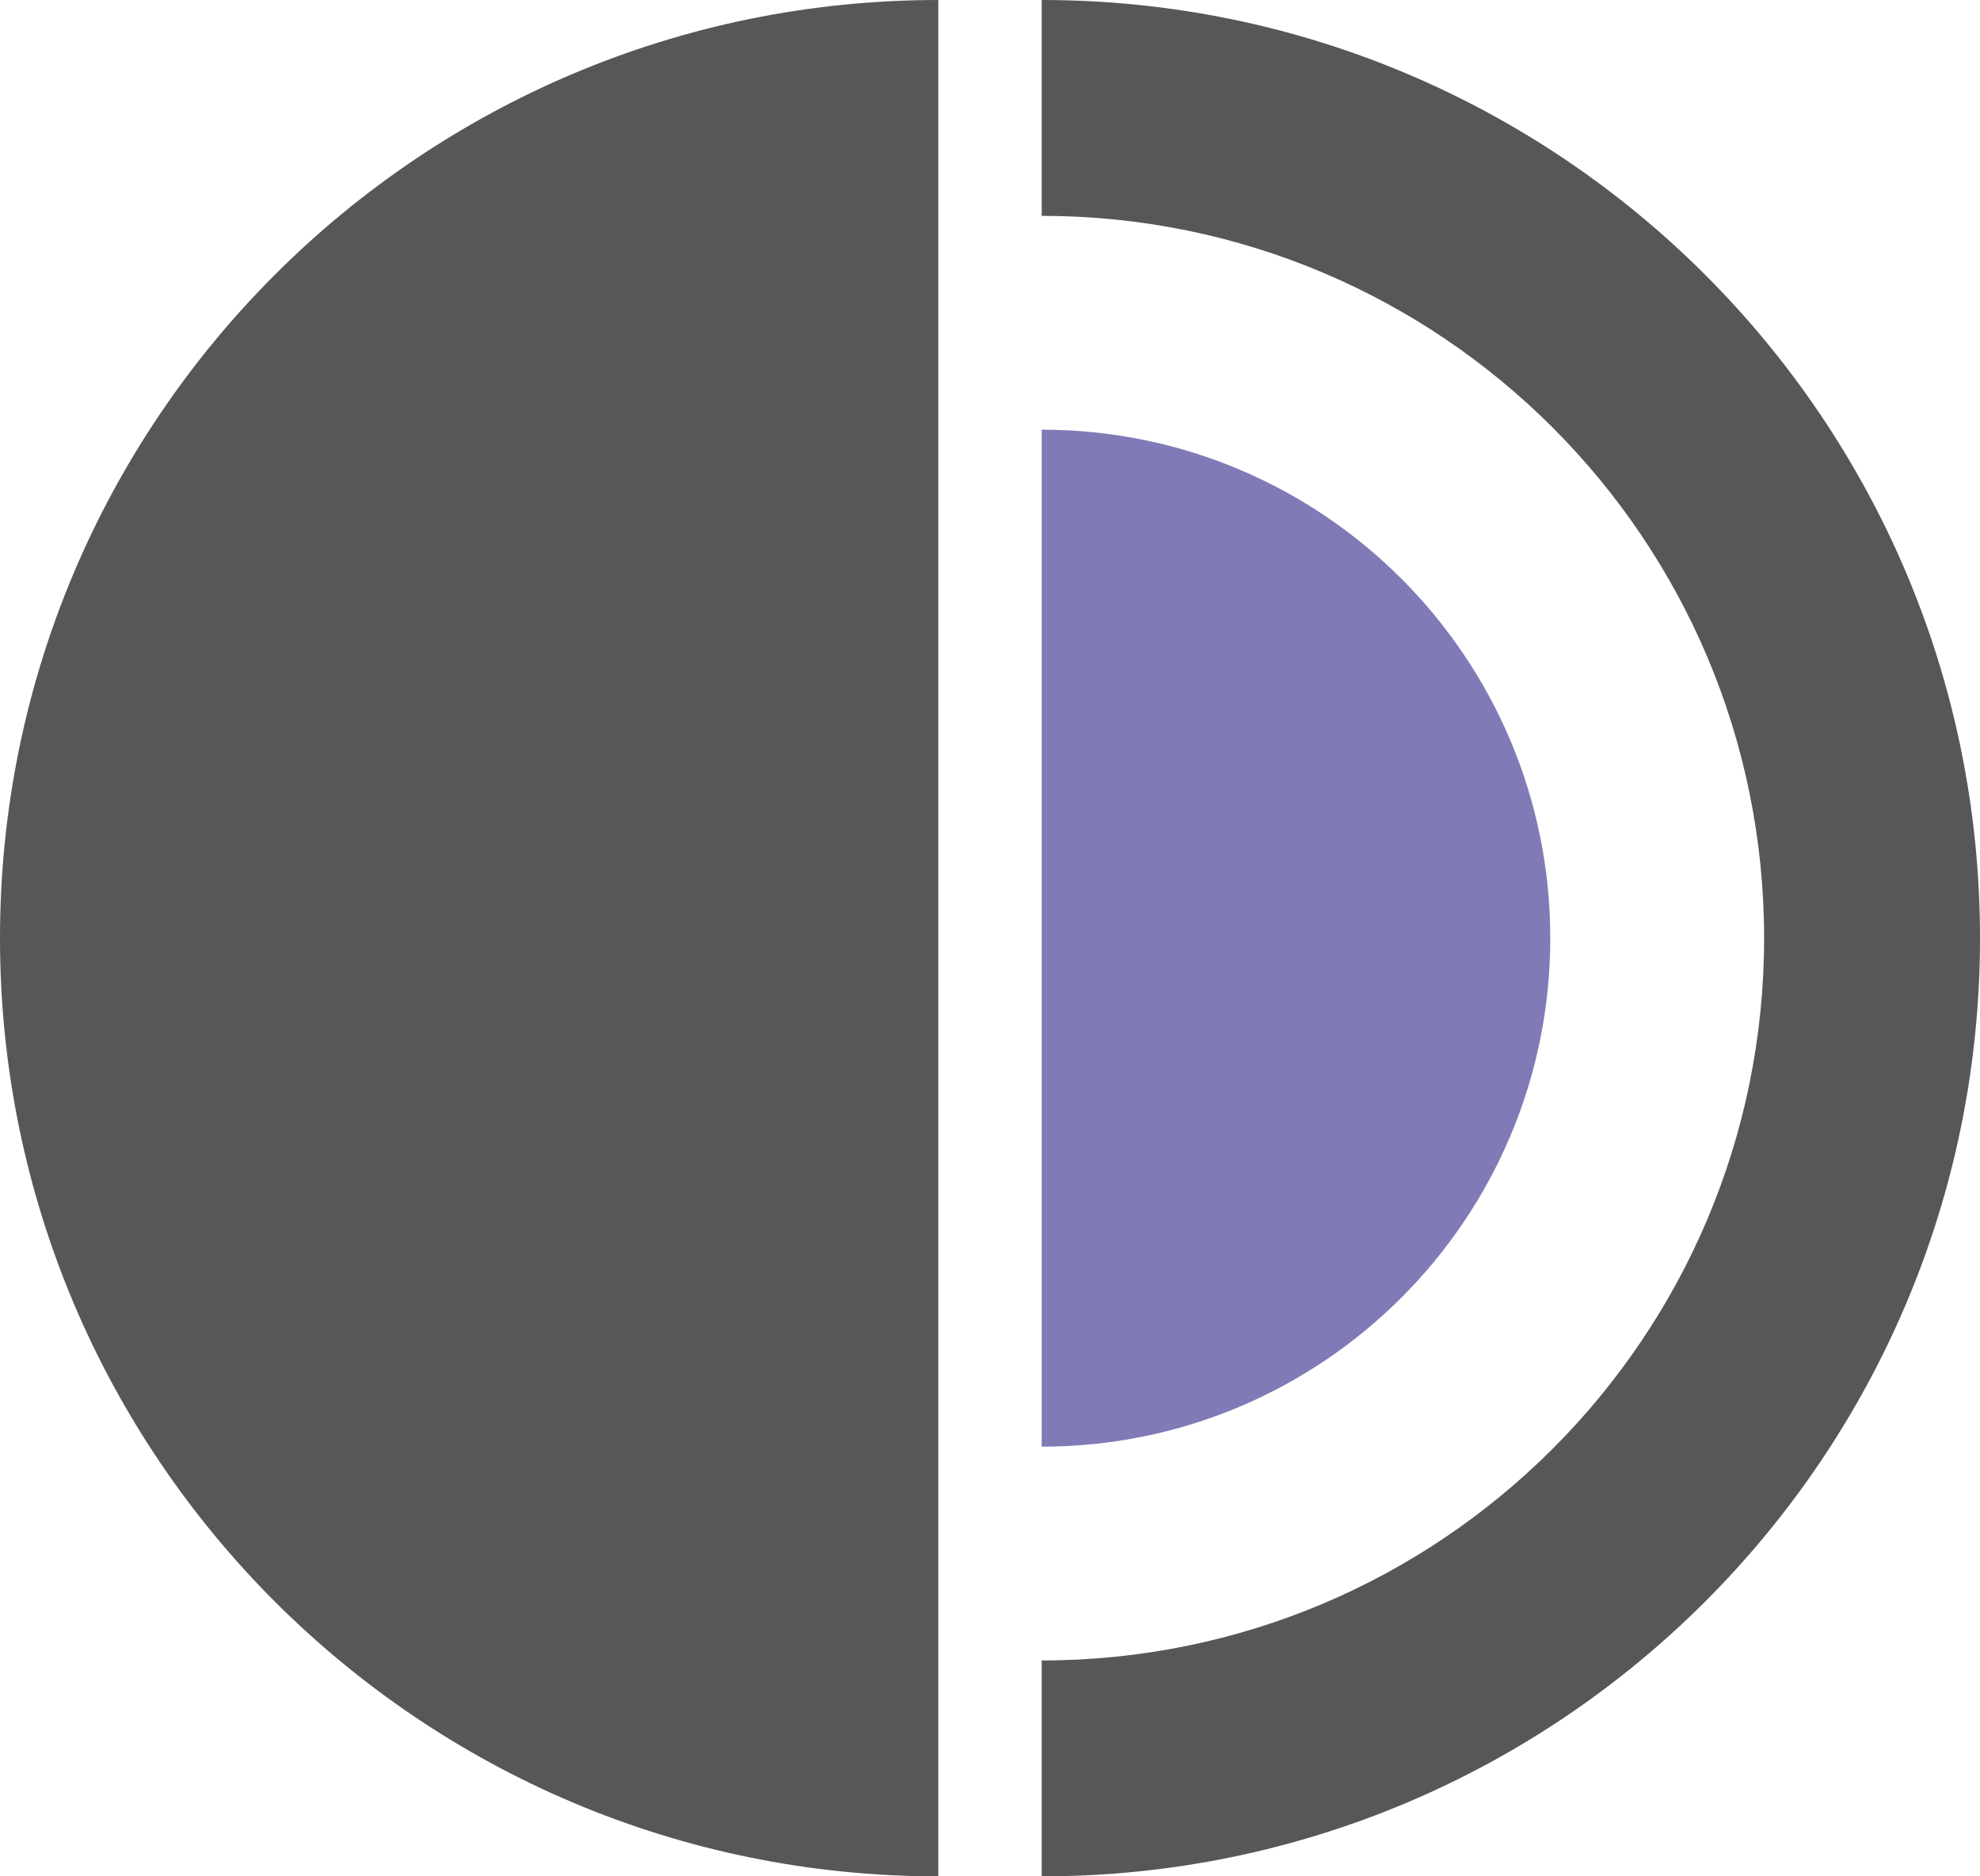 <?xml version="1.0" encoding="UTF-8"?>
<svg xmlns="http://www.w3.org/2000/svg" id="Capa_2" viewBox="0 0 424 401.86">
  <defs>
    <style>.cls-1{fill:#807bb6;}.cls-2{fill:#565759;}</style>
  </defs>
  <g id="Capa_1-2">
    <g>
      <path class="cls-2" d="m200.93,0C89.96,0,0,89.96,0,200.93s89.96,200.93,200.93,200.93V0Z"></path>
      <path class="cls-2" d="m223.07,401.86c110.97,0,200.93-89.96,200.93-200.93S334.04,0,223.07,0v46.23c85.44,0,154.7,69.26,154.7,154.7s-69.26,154.69-154.7,154.69"></path>
      <path class="cls-1" d="m223.07,309.83c60.15,0,108.91-48.76,108.91-108.9s-48.76-108.91-108.91-108.91v217.81Z"></path>
    </g>
  </g>
</svg>

